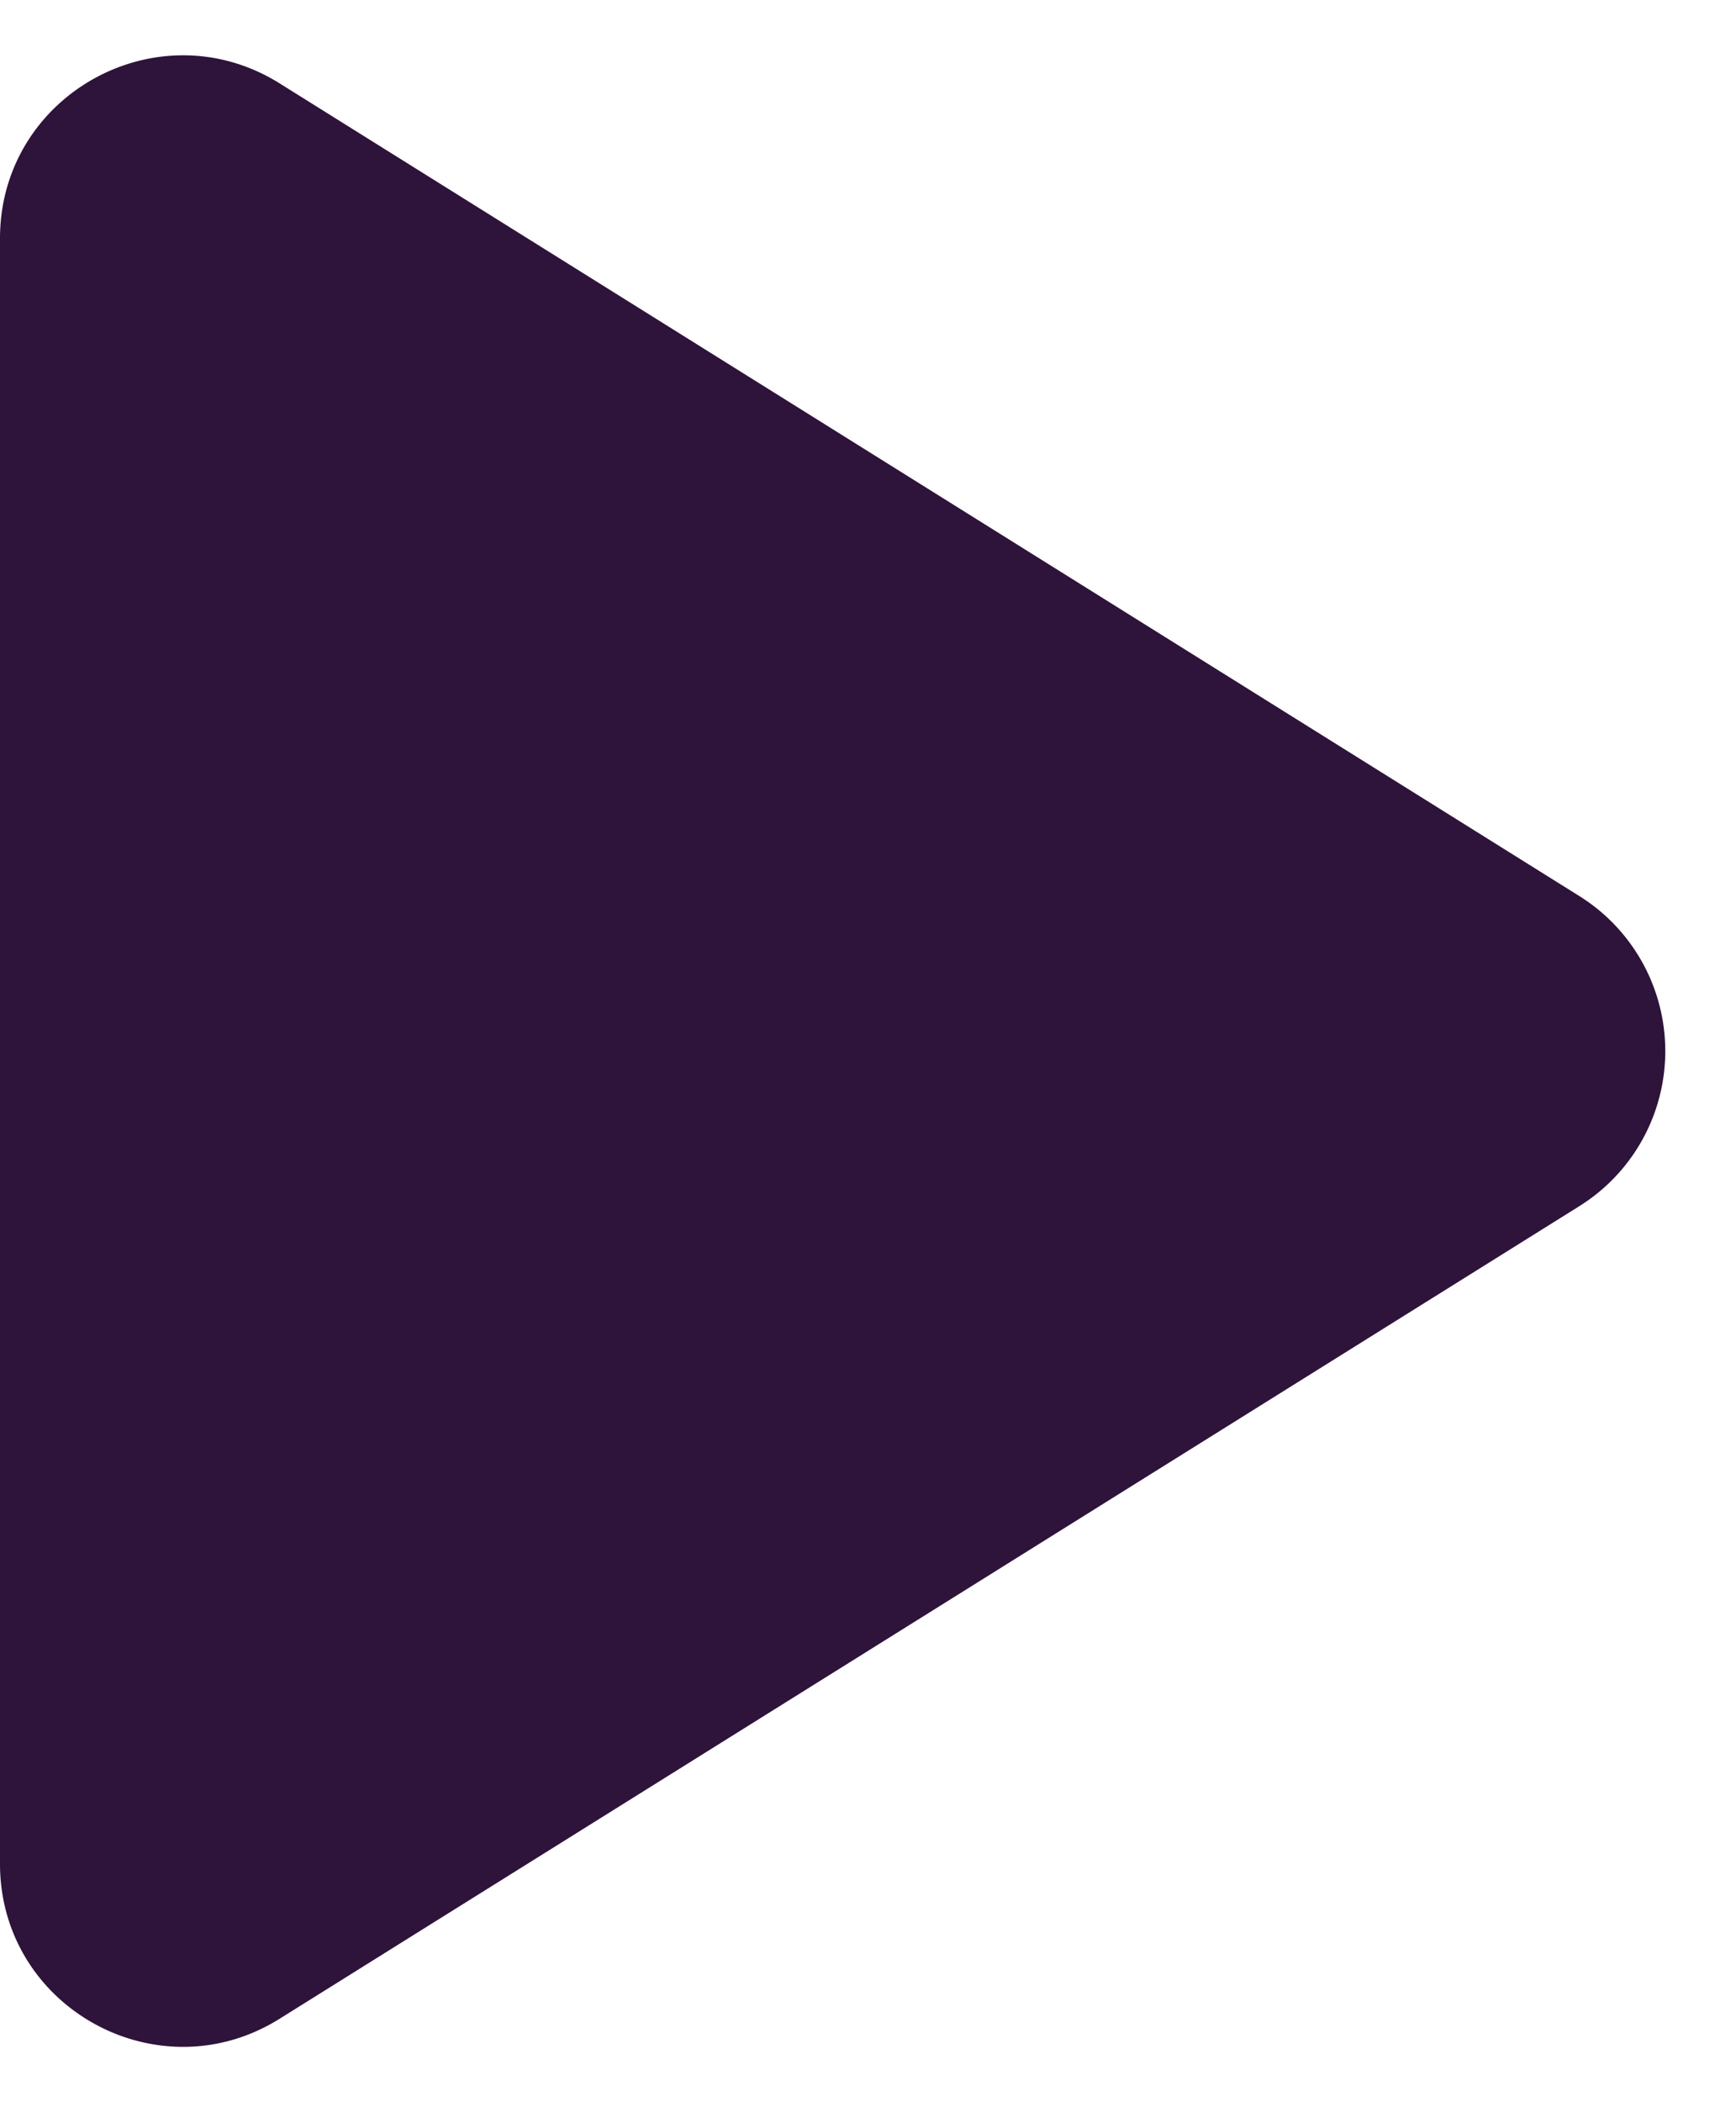 <svg xmlns="http://www.w3.org/2000/svg" width="19" height="23" fill="none"><path fill="#2E133A" d="M17.286 9.804a2 2 0 0 1 0 3.392L3.06 22.087C1.728 22.92 0 21.962 0 20.392V2.608C0 1.038 1.728.08 3.06.912l14.226 8.892Z"/></svg>